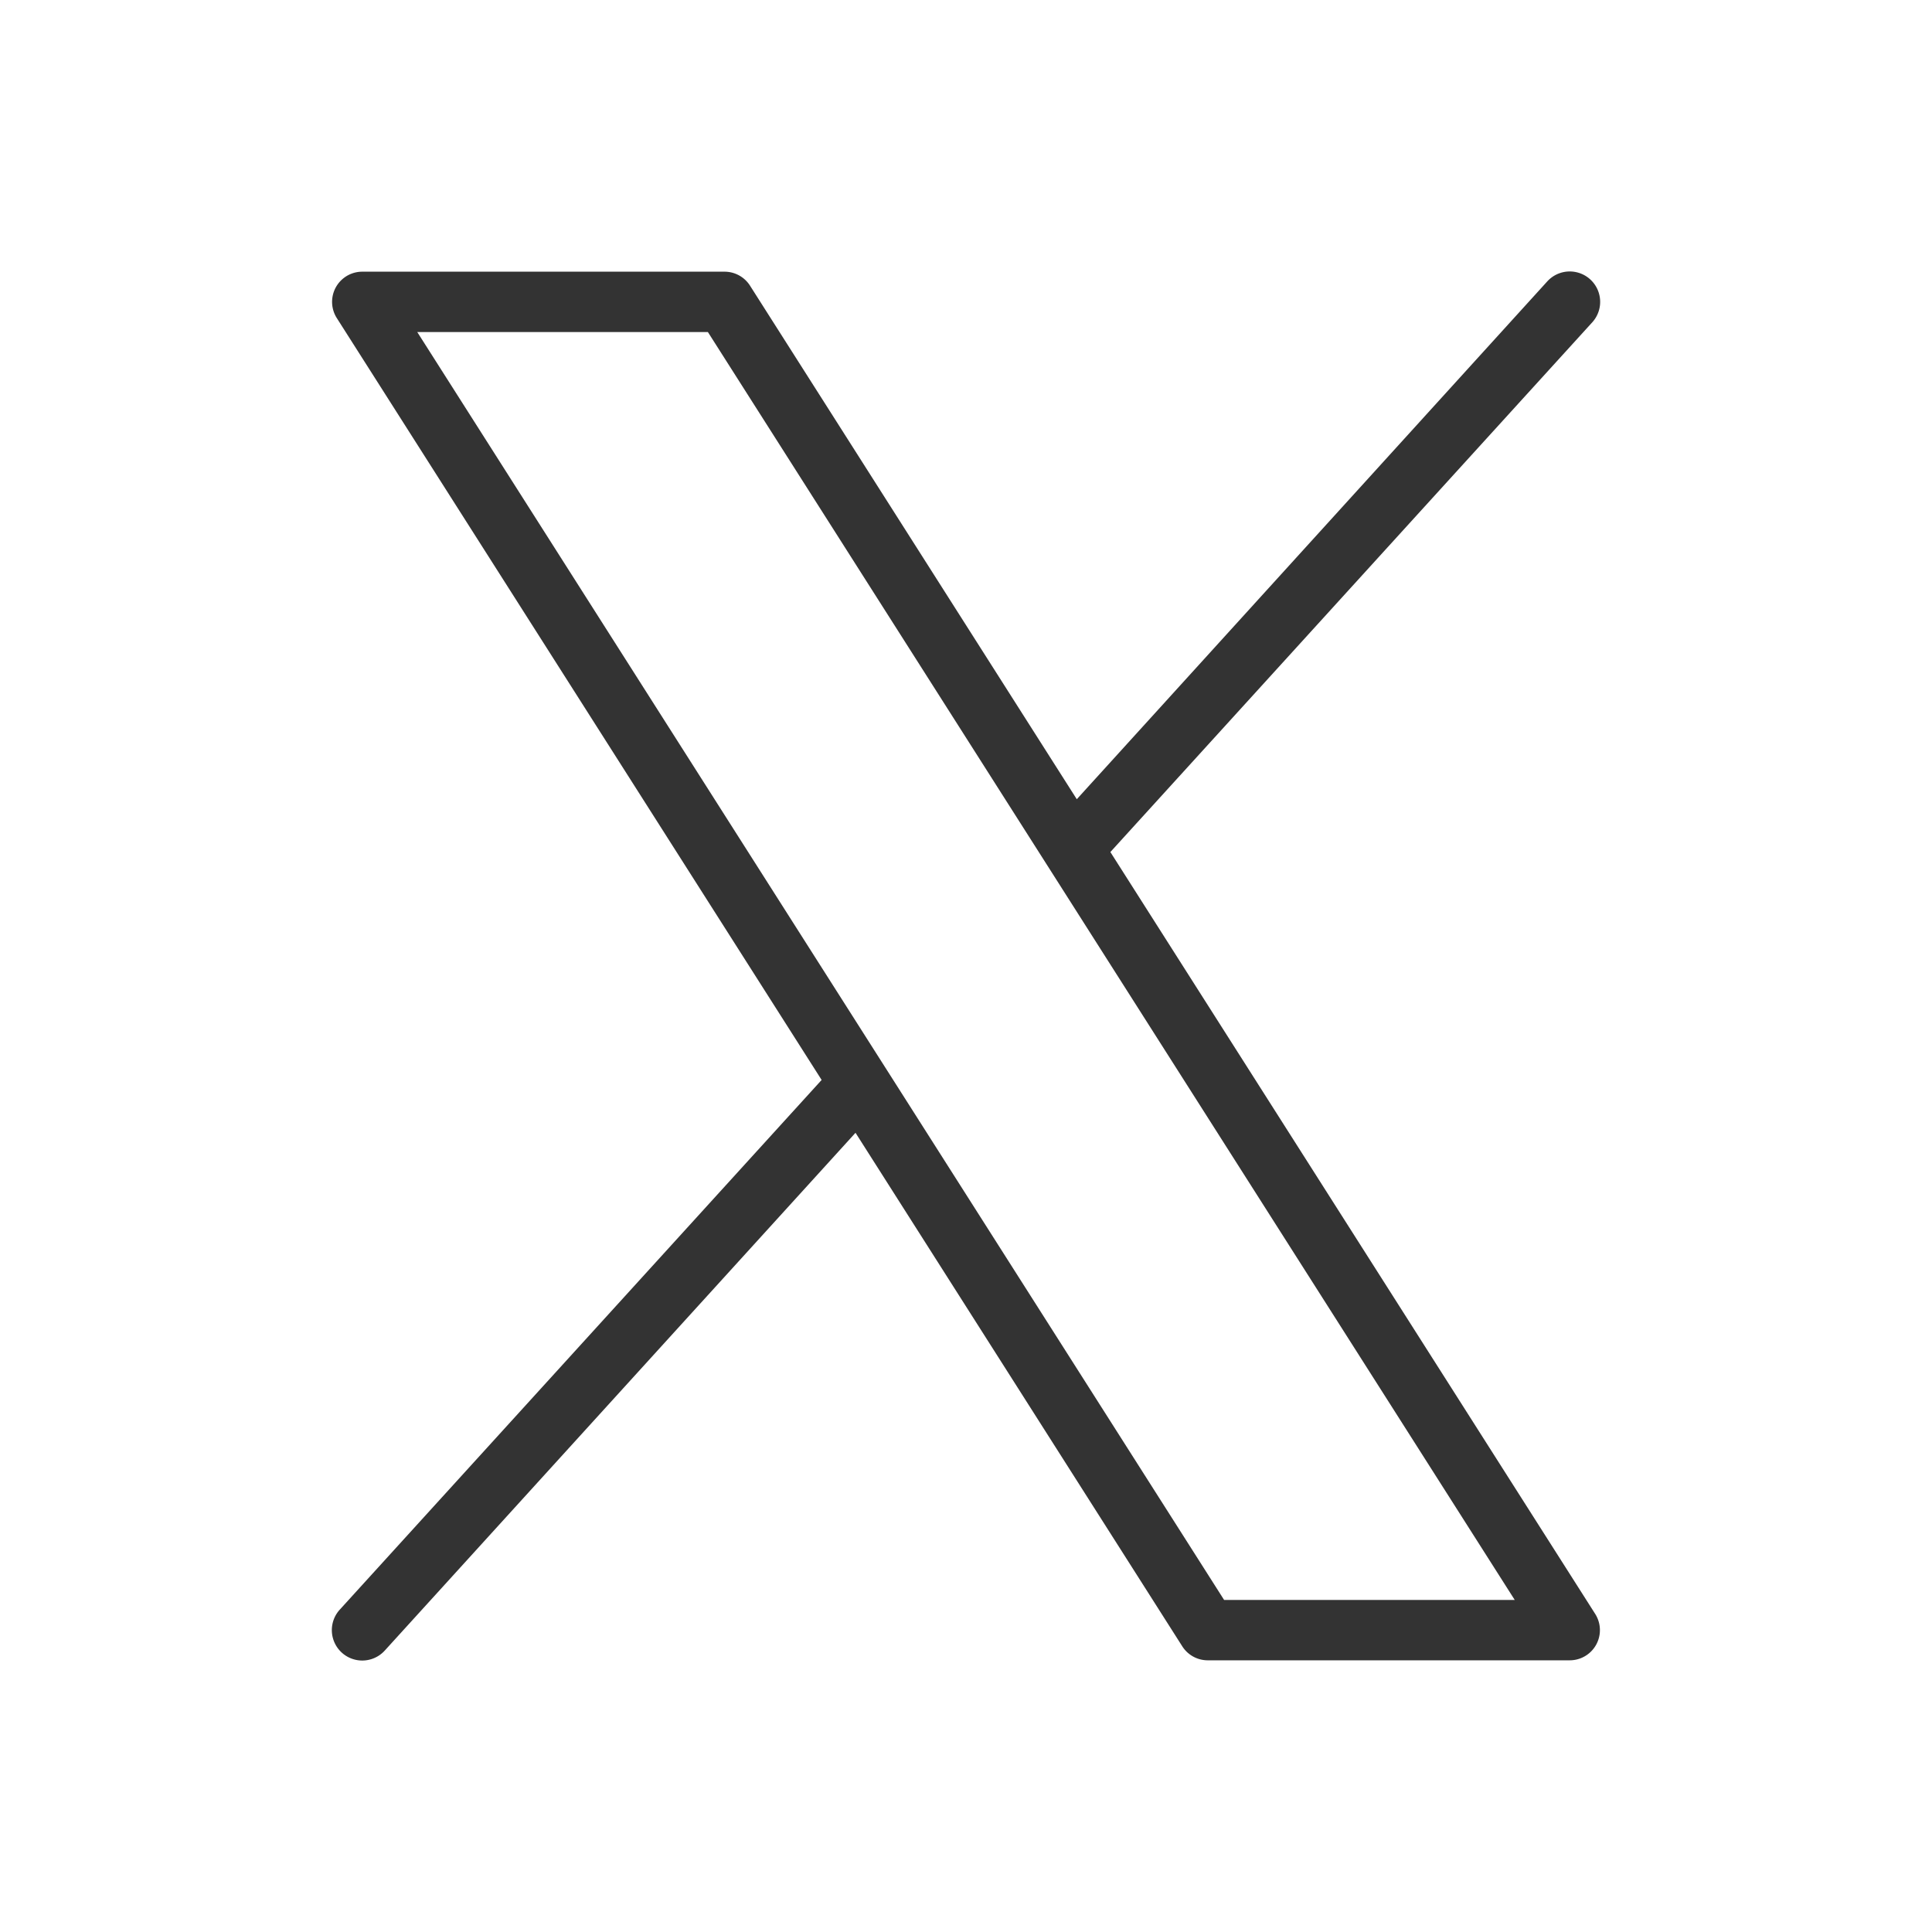 <svg xmlns="http://www.w3.org/2000/svg" width="32" height="32" fill="#333333" viewBox="0 0 256 256"><path d="M211.37,213.85,147.13,112.9,211,42.69A4,4,0,0,0,205,37.31L142.68,105.9,99.38,37.85A4,4,0,0,0,96,36H48a4,4,0,0,0-3.37,6.15L108.87,143.1,45,213.31A4,4,0,1,0,51,218.69l62.36-68.59,43.3,68.05A4,4,0,0,0,160,220h48a4,4,0,0,0,3.37-6.15ZM162.2,212,55.29,44H93.8L200.71,212Z"></path></svg>